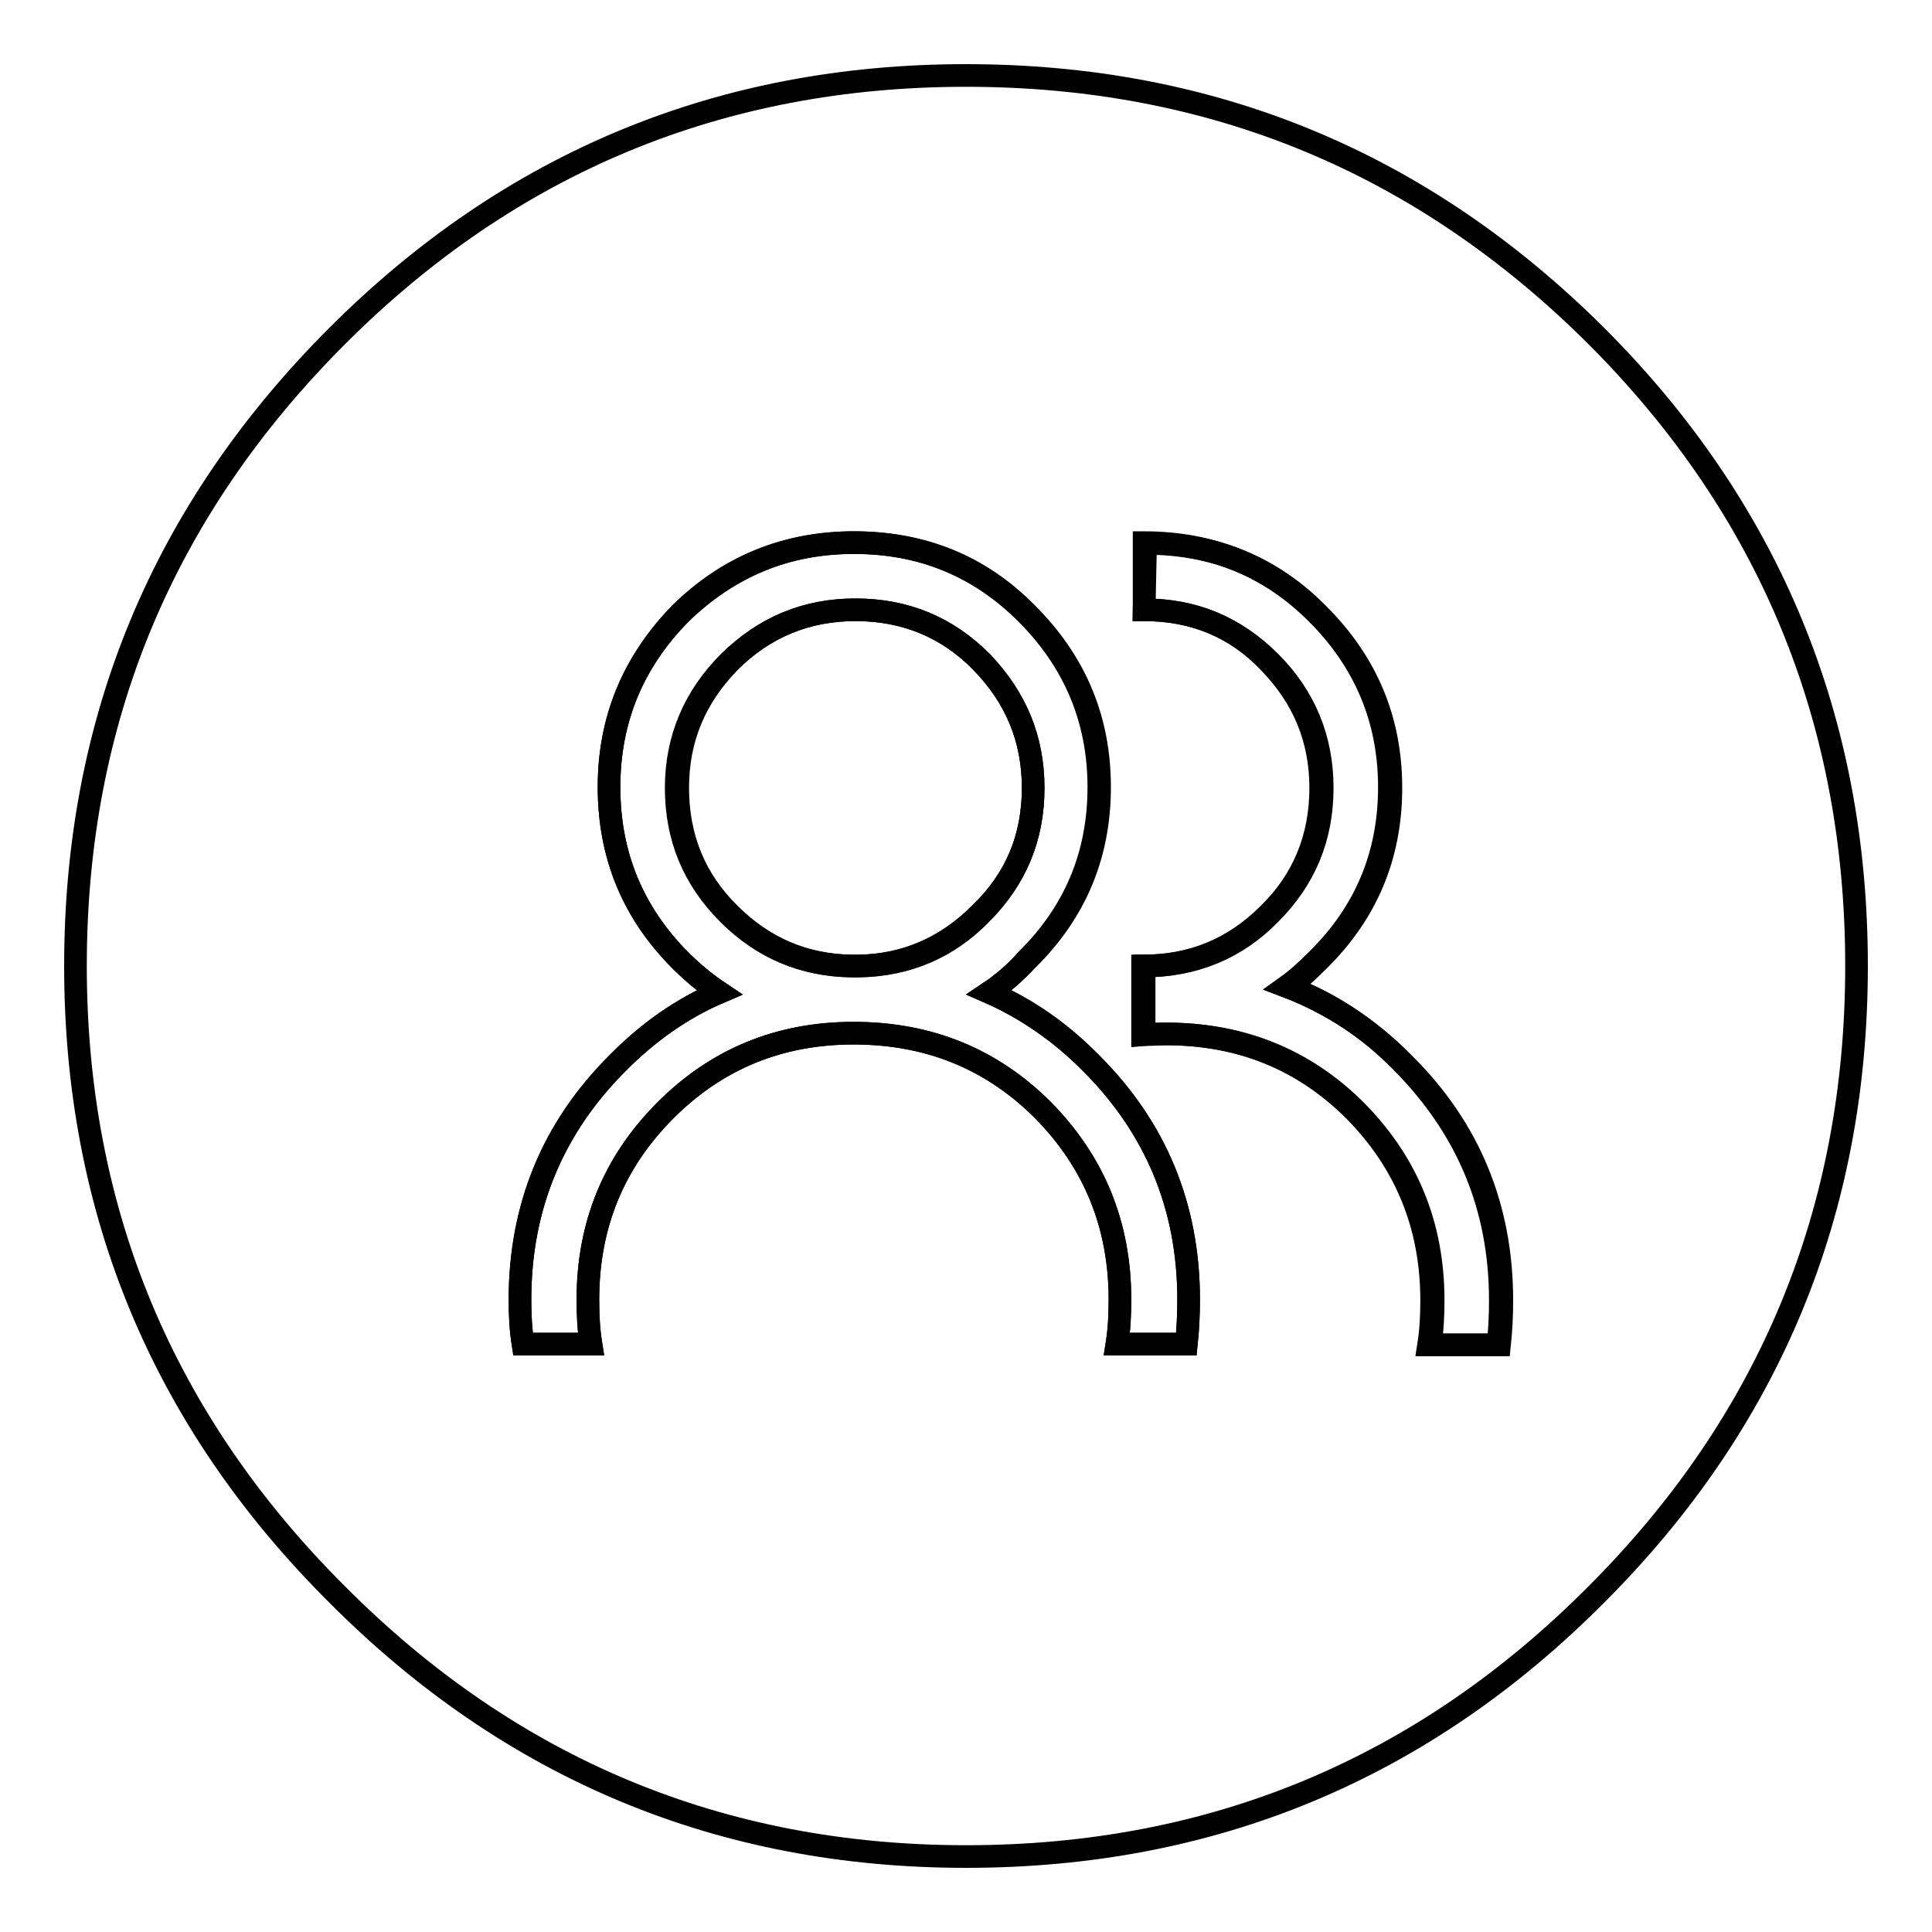 <?xml version="1.0" encoding="utf-8"?>
<!-- Svg Vector Icons : http://www.onlinewebfonts.com/icon -->
<!DOCTYPE svg PUBLIC "-//W3C//DTD SVG 1.1//EN" "http://www.w3.org/Graphics/SVG/1.1/DTD/svg11.dtd">
<svg version="1.1" xmlns="http://www.w3.org/2000/svg" xmlns:xlink="http://www.w3.org/1999/xlink" x="0px" y="0px" viewBox="0 0 256 256" enable-background="new 0 0 256 256" xml:space="preserve">
<g><g><path stroke-width="3" fill-opacity="0" stroke="#000000"  d="M136.9,104.4c0-6.5-2.3-12-6.9-16.7c-4.5-4.6-10.1-6.9-16.7-6.9c-6.5,0-12,2.3-16.7,6.9c-4.6,4.6-7,10.2-7,16.7c0,6.6,2.3,12.1,6.9,16.7c4.5,4.5,9.9,6.8,16.2,6.9h1c6.3-0.1,11.7-2.5,16.1-6.9C134.6,116.5,136.9,111,136.9,104.4z M151.6,80.8v-8.9c9.1,0,16.7,3.2,22.9,9.4c6.4,6.4,9.6,14.1,9.6,23c0,9-3.2,16.6-9.6,22.9c-1.3,1.3-2.6,2.5-4,3.5c5.7,2.1,10.8,5.5,15.3,10.1c8.6,8.7,13,19.1,13,31.5c0,2.1-0.1,4-0.3,5.9h-9.2c0.3-1.9,0.4-3.8,0.4-5.9c0-9.8-3.4-18.2-10.2-25.1c-6.8-6.8-15.1-10.2-25.1-10.2c-1,0-2,0-3,0.1V128c6.6,0,12.1-2.3,16.7-6.9c4.6-4.5,6.9-10.1,6.9-16.7c0-6.5-2.3-12-6.9-16.7C163.7,83.1,158.2,80.8,151.6,80.8z M131.1,131.5c4.9,2.1,9.4,5.2,13.4,9.3c8.6,8.6,13,19.1,13,31.4c0,2.1-0.1,4-0.3,5.9h-9.2c0.3-1.9,0.4-3.8,0.4-5.9c0-9.8-3.4-18.2-10.2-25.1c-6.8-6.8-15.1-10.2-25.1-10.2c-9.8,0-18.1,3.4-24.9,10.2c-6.9,6.9-10.3,15.2-10.3,25.1c0,2.1,0.1,4,0.4,5.9h-9c-0.3-1.9-0.4-3.8-0.4-5.9c0-12.3,4.3-22.8,13-31.4c4-4,8.5-7.2,13.4-9.3c-1.8-1.2-3.5-2.6-5.2-4.3c-6.3-6.3-9.4-13.9-9.4-22.9s3.2-16.6,9.4-23c6.4-6.3,14.1-9.4,23-9.4c9.1,0,16.7,3.2,22.9,9.4c6.4,6.4,9.6,14.1,9.6,23c0,9-3.2,16.6-9.6,22.9C134.5,128.9,132.9,130.3,131.1,131.5z"/><path stroke-width="3" fill-opacity="0" stroke="#000000"  d="M151.6,80.8c6.6,0,12.1,2.3,16.7,6.9c4.6,4.6,6.9,10.2,6.9,16.7c0,6.6-2.3,12.1-6.9,16.7c-4.5,4.6-10.1,6.9-16.7,6.9v9.1c1,0,2-0.1,3-0.1c9.9,0,18.3,3.4,25.1,10.2c6.8,6.9,10.2,15.2,10.2,25.1c0,2.1-0.1,4-0.4,5.9h9.2c0.2-1.9,0.3-3.8,0.3-5.9c0-12.3-4.3-22.8-13-31.4c-4.5-4.6-9.7-7.9-15.3-10.1c1.4-1,2.7-2.2,4-3.5c6.4-6.3,9.6-13.9,9.6-22.9c0-9-3.2-16.6-9.6-23c-6.2-6.3-13.8-9.4-22.9-9.4L151.6,80.8L151.6,80.8z M136.9,104.4c0,6.6-2.3,12.1-6.9,16.7c-4.4,4.5-9.8,6.8-16.1,6.9h-1c-6.3-0.1-11.7-2.4-16.2-6.9c-4.6-4.5-6.9-10.1-6.9-16.7c0-6.5,2.3-12,6.9-16.7c4.6-4.6,10.2-6.9,16.7-6.9c6.6,0,12.1,2.3,16.7,6.9C134.6,92.4,136.9,97.9,136.9,104.4z M131.1,131.5c1.8-1.2,3.4-2.6,5-4.3c6.4-6.3,9.6-13.9,9.6-22.9c0-9-3.2-16.6-9.6-23c-6.2-6.3-13.8-9.4-22.9-9.4c-9,0-16.6,3.2-23,9.4c-6.3,6.4-9.5,14-9.5,23s3.2,16.6,9.4,22.9c1.6,1.6,3.4,3.1,5.2,4.3c-4.9,2.1-9.4,5.2-13.4,9.3c-8.6,8.6-13,19.1-13,31.4c0,2.1,0.1,4,0.4,5.9h9c-0.3-1.9-0.4-3.8-0.4-5.9c0-9.8,3.4-18.2,10.3-25.1c6.8-6.8,15.1-10.2,24.9-10.2c9.9,0,18.3,3.4,25.1,10.2c6.8,6.9,10.2,15.2,10.2,25.1c0,2.1-0.1,4-0.4,5.9h9.2c0.2-1.9,0.3-3.8,0.3-5.9c0-12.3-4.3-22.8-13-31.4C140.5,136.8,136,133.7,131.1,131.5z M211.5,44.5c23,23,34.5,50.9,34.5,83.5c0,32.5-11.5,60.3-34.5,83.3c-23,23.1-50.8,34.7-83.5,34.7c-32.5,0-60.3-11.6-83.3-34.7C21.6,188.3,10,160.5,10,128c0-32.6,11.6-60.4,34.7-83.5C67.7,21.5,95.5,10,128,10C160.6,10,188.4,21.5,211.5,44.5z"/></g></g>
</svg>
